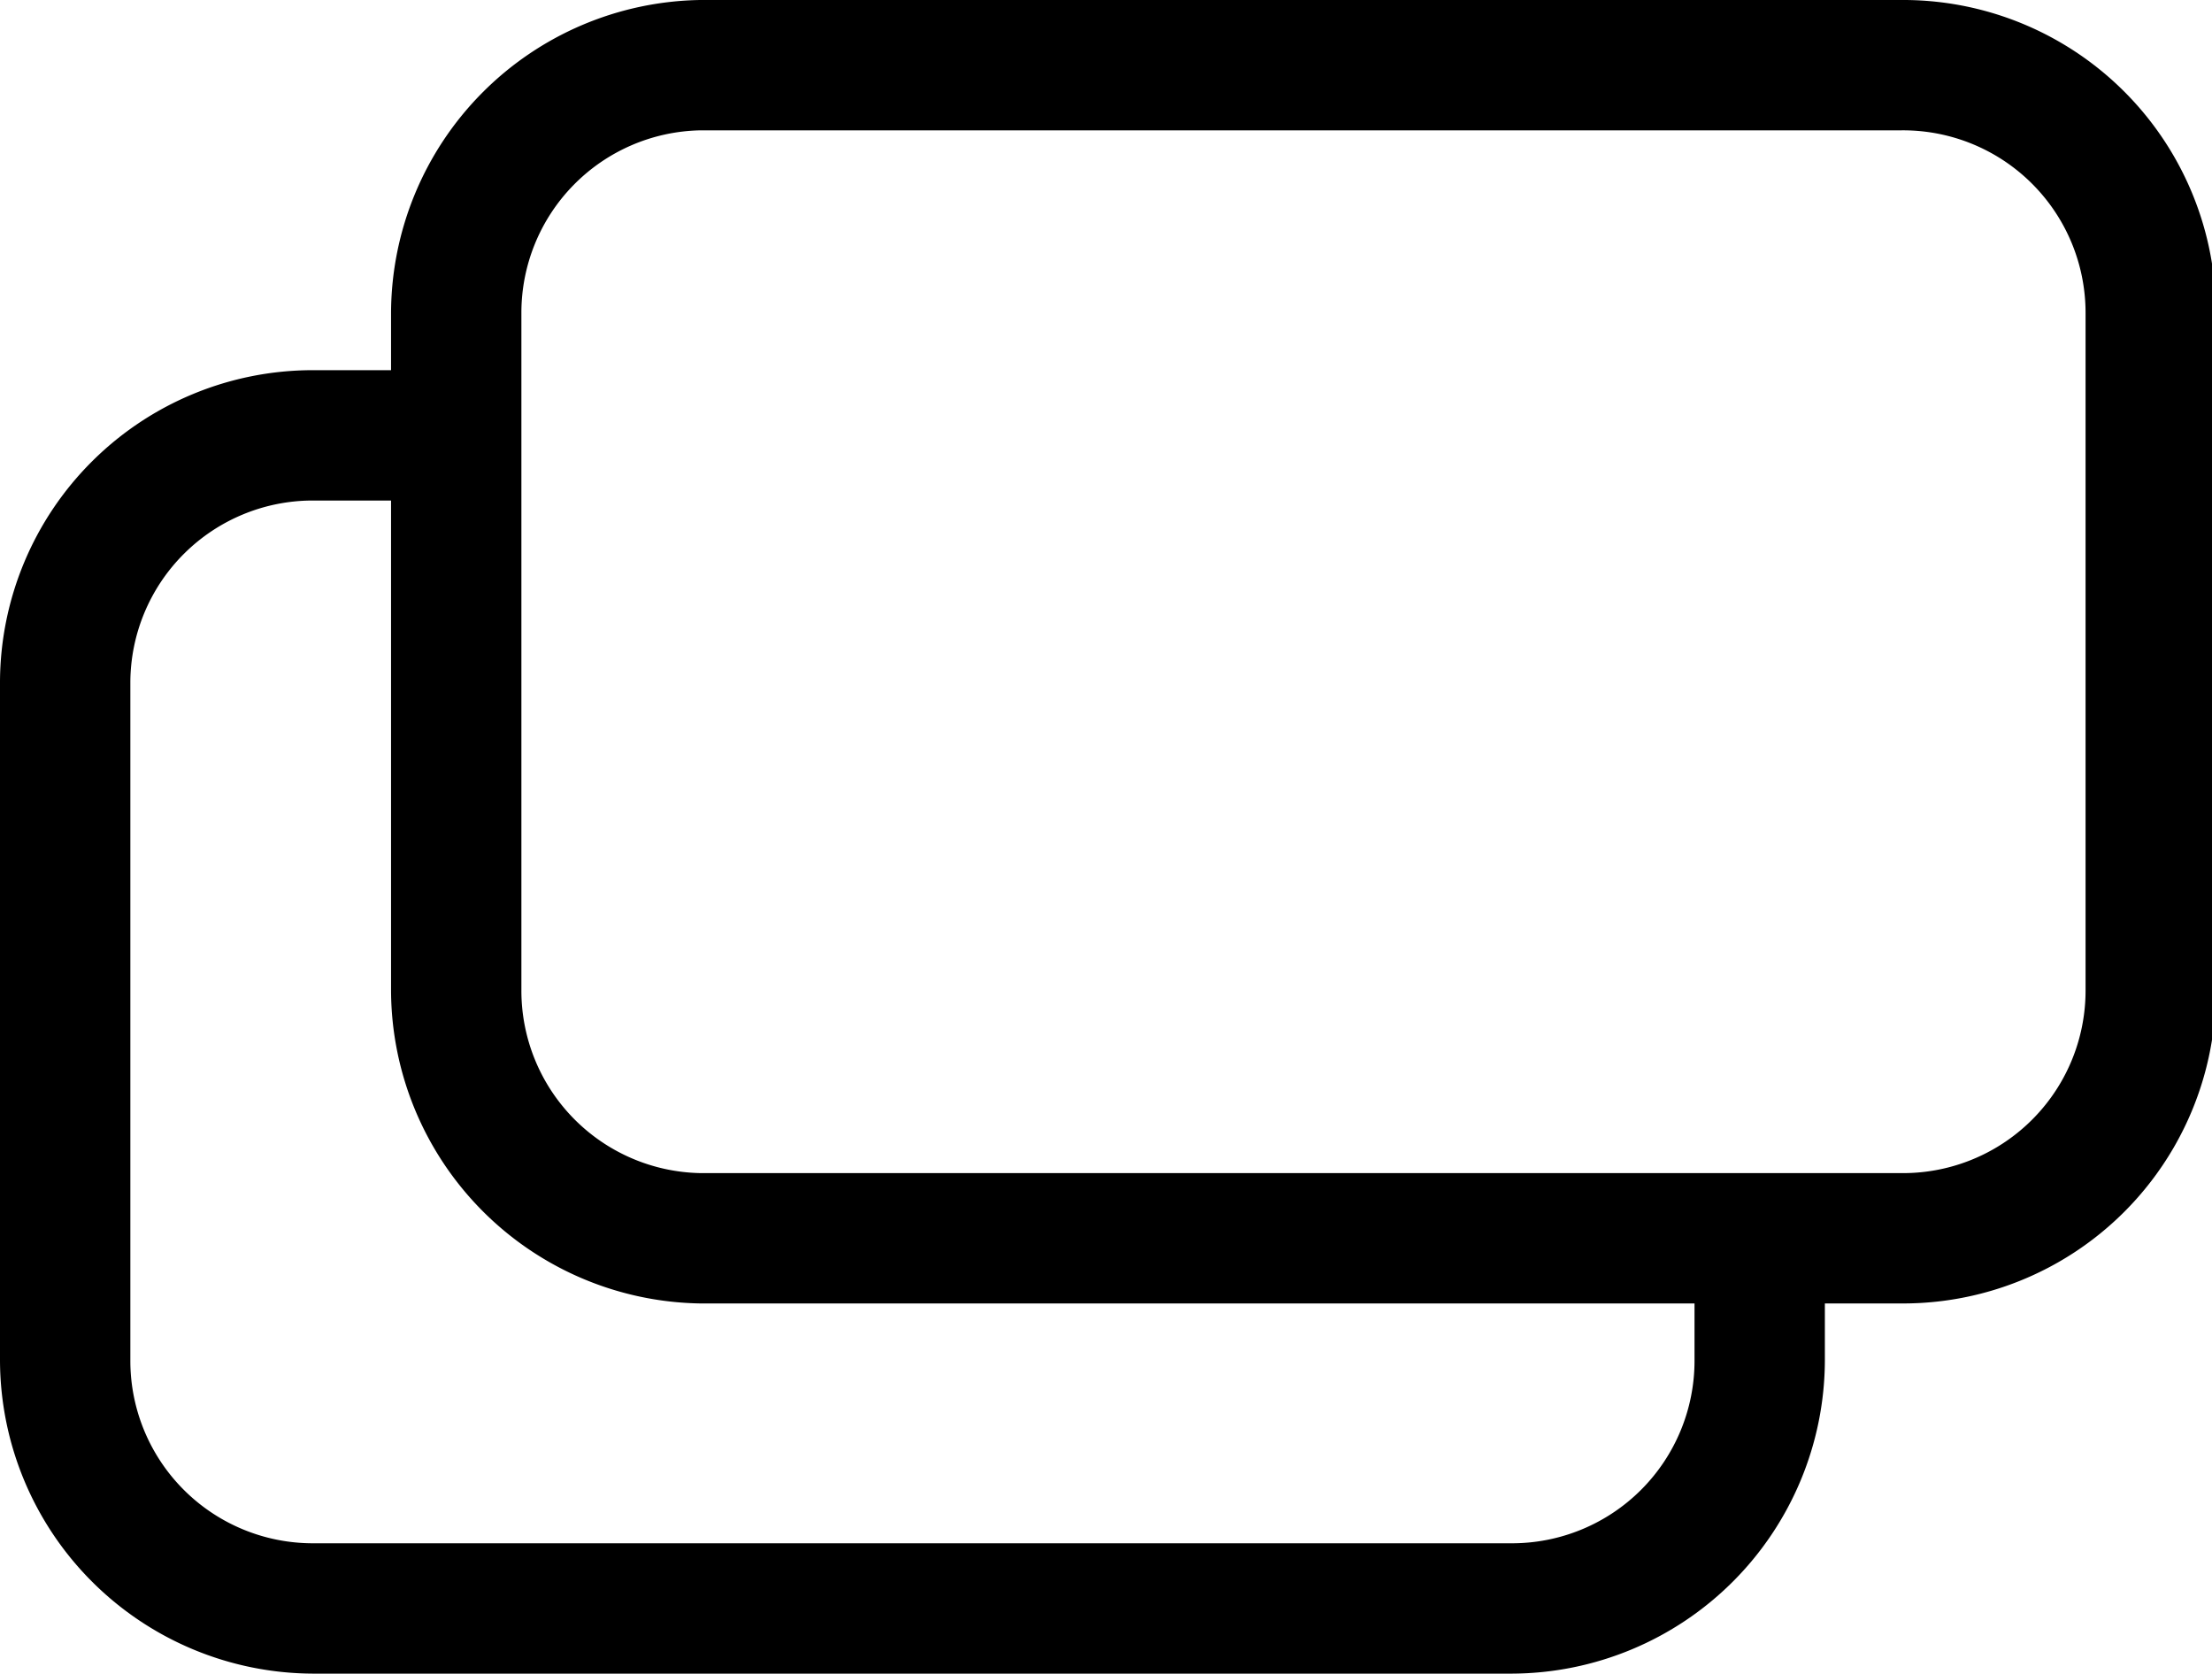 <svg xmlns="http://www.w3.org/2000/svg" viewBox="0 0 16.97 12.84"><path d="M14.58,10H5.37A2.41,2.41,0,0,1,3,7.6V2.4A2.41,2.41,0,0,1,5.37,0h9.21A2.4,2.4,0,0,1,17,2.4V7.6A2.4,2.4,0,0,1,14.58,10ZM5.37,1A1.4,1.4,0,0,0,4,2.4V7.6A1.4,1.4,0,0,0,5.37,9h9.21A1.4,1.4,0,0,0,16,7.6V2.4A1.4,1.4,0,0,0,14.58,1Z"/><path d="M11.6,12.84H2.4A2.41,2.41,0,0,1,0,10.44V5.23A2.4,2.4,0,0,1,2.4,2.84H3.69v1H2.4A1.4,1.4,0,0,0,1,5.23v5.21a1.4,1.4,0,0,0,1.4,1.4h9.2a1.4,1.4,0,0,0,1.4-1.4V9.35h1v1.09A2.41,2.41,0,0,1,11.6,12.84Z"/></svg>